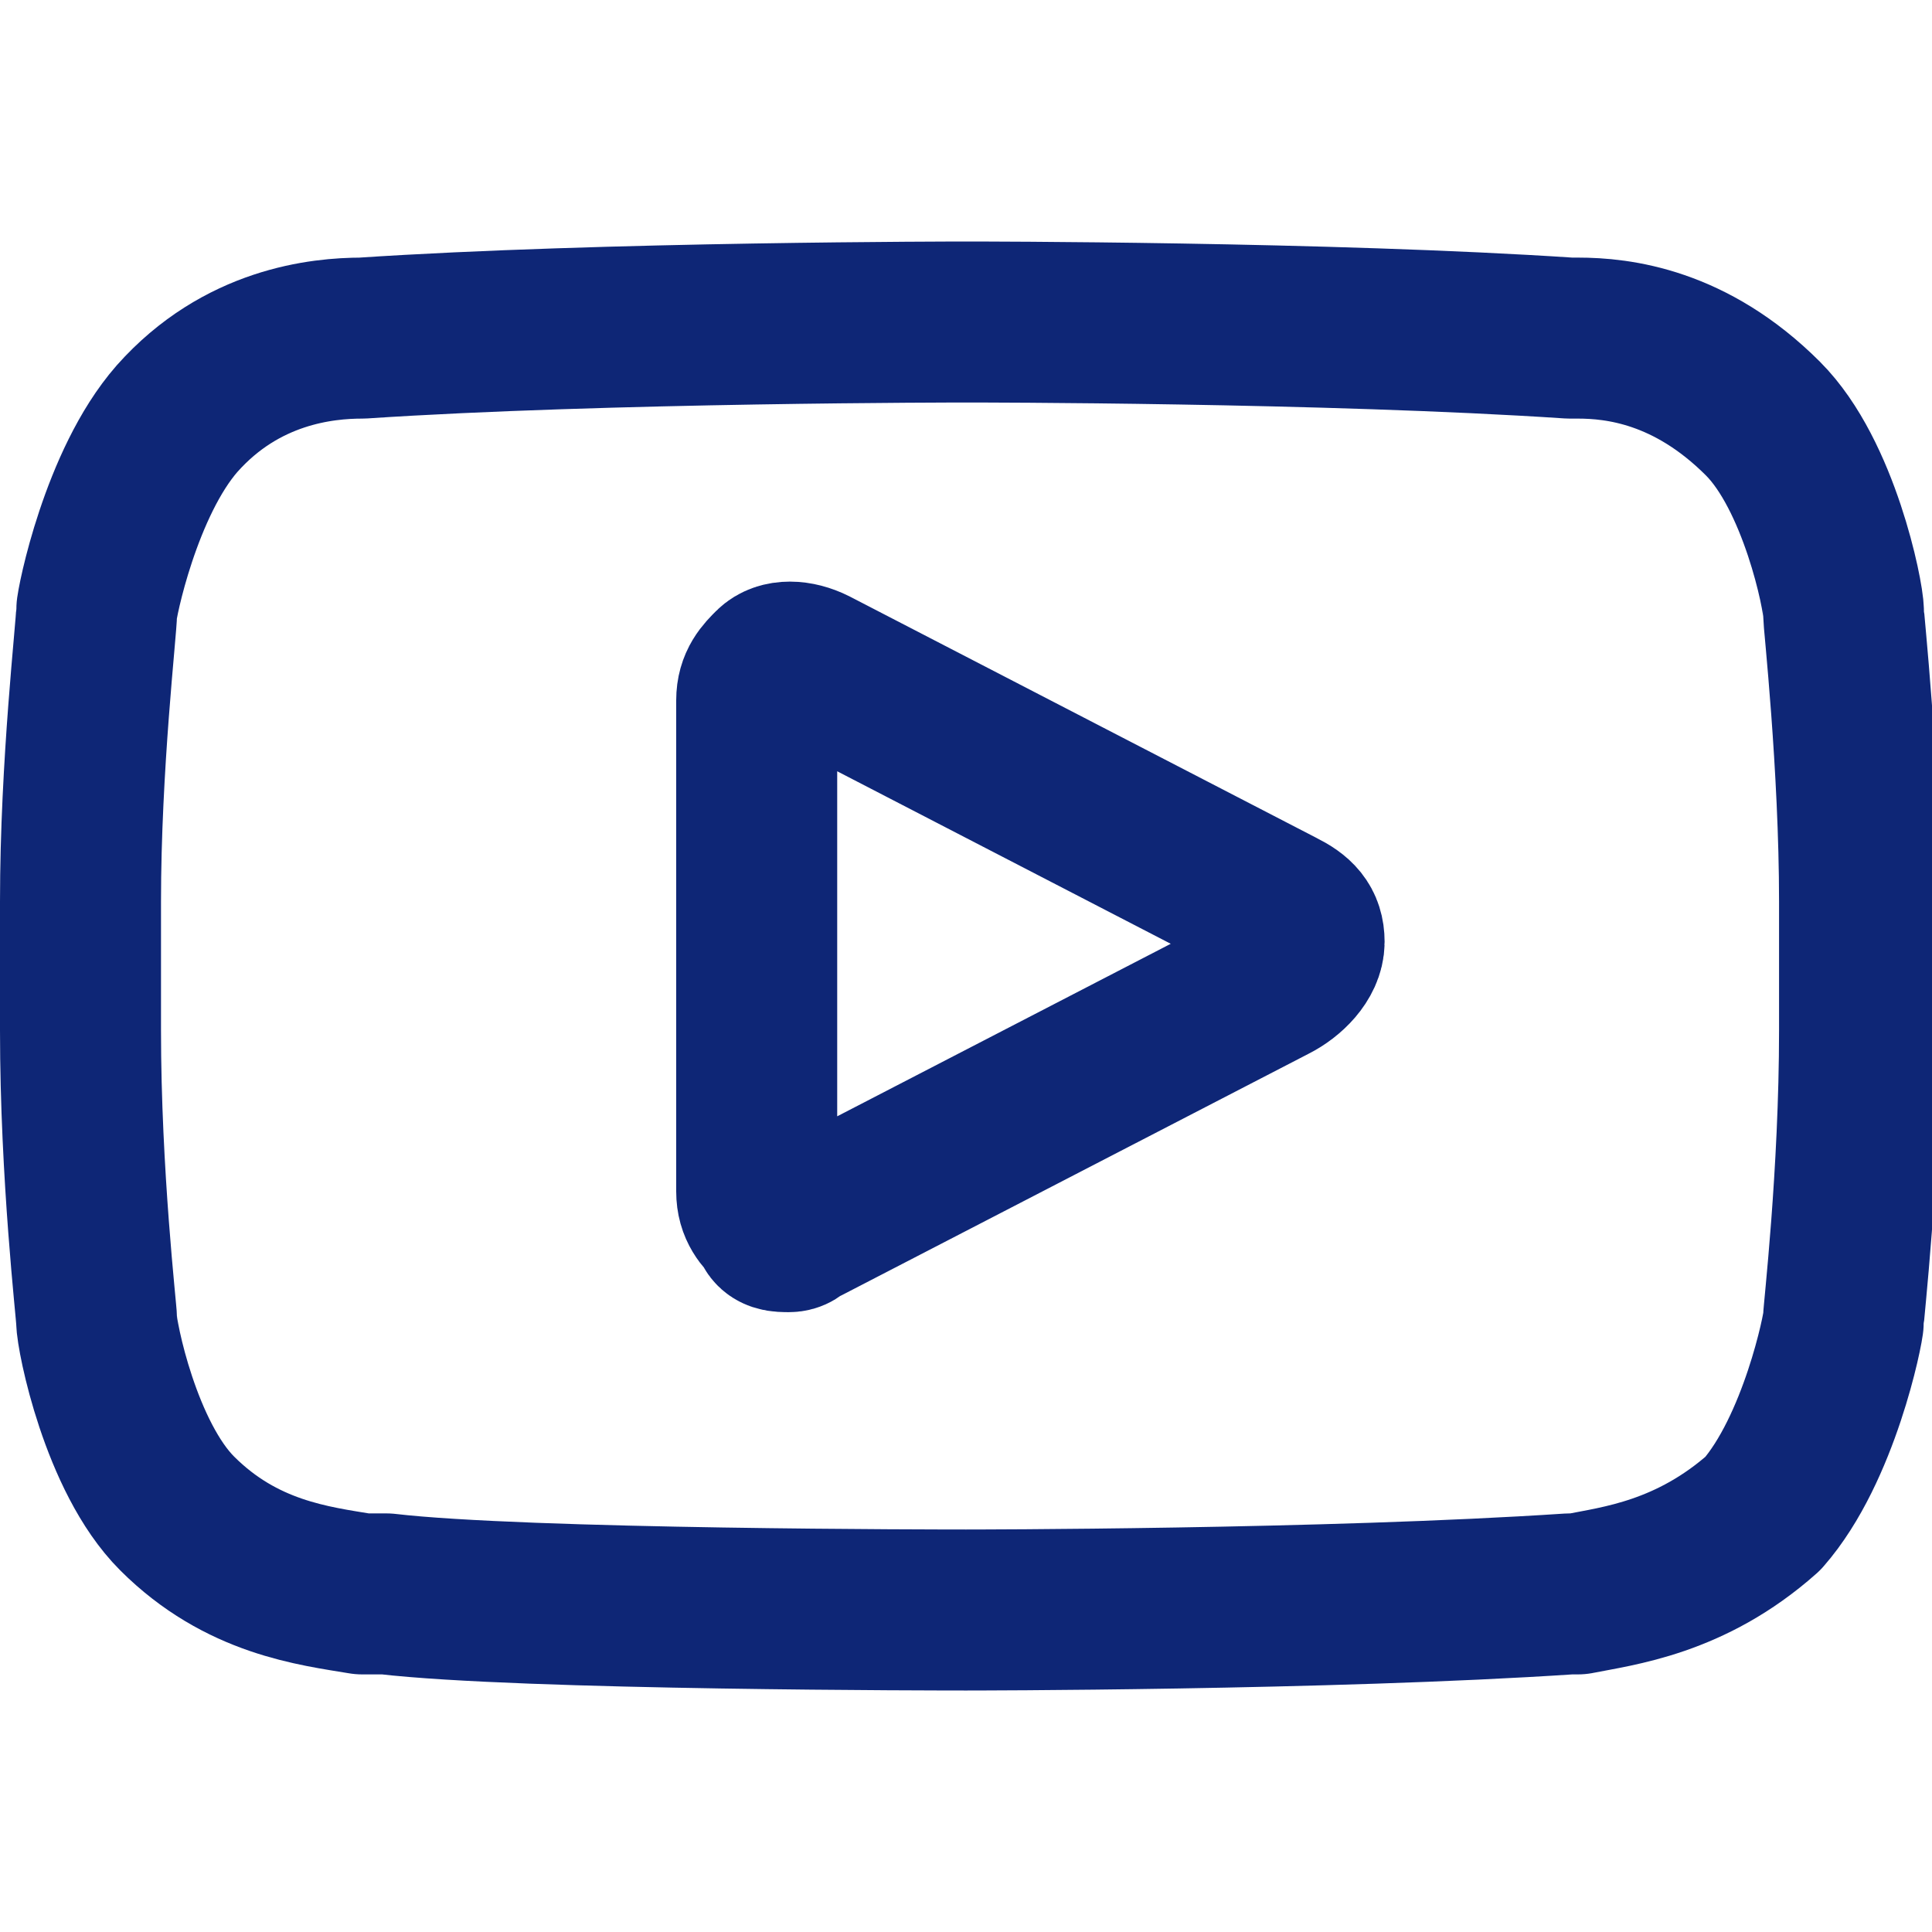 <?xml version="1.0" encoding="utf-8"?>
<!-- Generator: Adobe Illustrator 25.2.1, SVG Export Plug-In . SVG Version: 6.00 Build 0)  -->
<svg version="1.1" id="Capa_1" xmlns="http://www.w3.org/2000/svg" xmlns:xlink="http://www.w3.org/1999/xlink" x="0px" y="0px"
	 viewBox="0 0 24 24" style="enable-background:new 0 0 24 24;" xml:space="preserve">
<style type="text/css">
	.st0{fill:none;stroke:#0e2676;stroke-width:2;stroke-linejoin:round;}
</style>
<g id="Iconos-_x2F_-ic-social-media-youtube">
	<g id="_x32_559760_x5F_media_x5F_social_x5F_video_x5F_youtube_x5F_icon" transform="translate(1, 4)">
		<g id="Shape-2">
			<path id="Shape" class="st0" d="M21.9,3.6c0-0.2-0.3-1.7-1-2.4c-0.9-0.9-1.8-1-2.3-1h-0.1C15.5,0,11.1,0,11,0c0,0-4.5,0-7.5,0.2
				H3.5C3,0.2,2,0.3,1.2,1.2c-0.7,0.8-1,2.3-1,2.4C0.2,3.8,0,5.5,0,7.2v1.6c0,1.8,0.2,3.5,0.2,3.6c0,0.2,0.3,1.7,1,2.4
				c0.8,0.8,1.7,0.9,2.3,1c0.1,0,0.2,0,0.3,0c1.7,0.2,7,0.2,7.2,0.2l0,0c0,0,4.5,0,7.5-0.2h0.1c0.5-0.1,1.4-0.2,2.3-1
				c0.7-0.8,1-2.3,1-2.4c0-0.1,0.2-1.8,0.2-3.6V7.2C22.1,5.5,21.9,3.7,21.9,3.6z M14.8,8.2l-5.8,3c-0.1,0-0.1,0.1-0.2,0.1
				c-0.1,0-0.2,0-0.2-0.1c-0.1-0.1-0.2-0.2-0.2-0.4V4.7c0-0.2,0.1-0.3,0.2-0.4c0.1-0.1,0.3-0.1,0.5,0l5.8,3c0.2,0.1,0.3,0.2,0.3,0.4
				S15,8.1,14.8,8.2z"/>
		</g>
	</g>
</g>
</svg>
